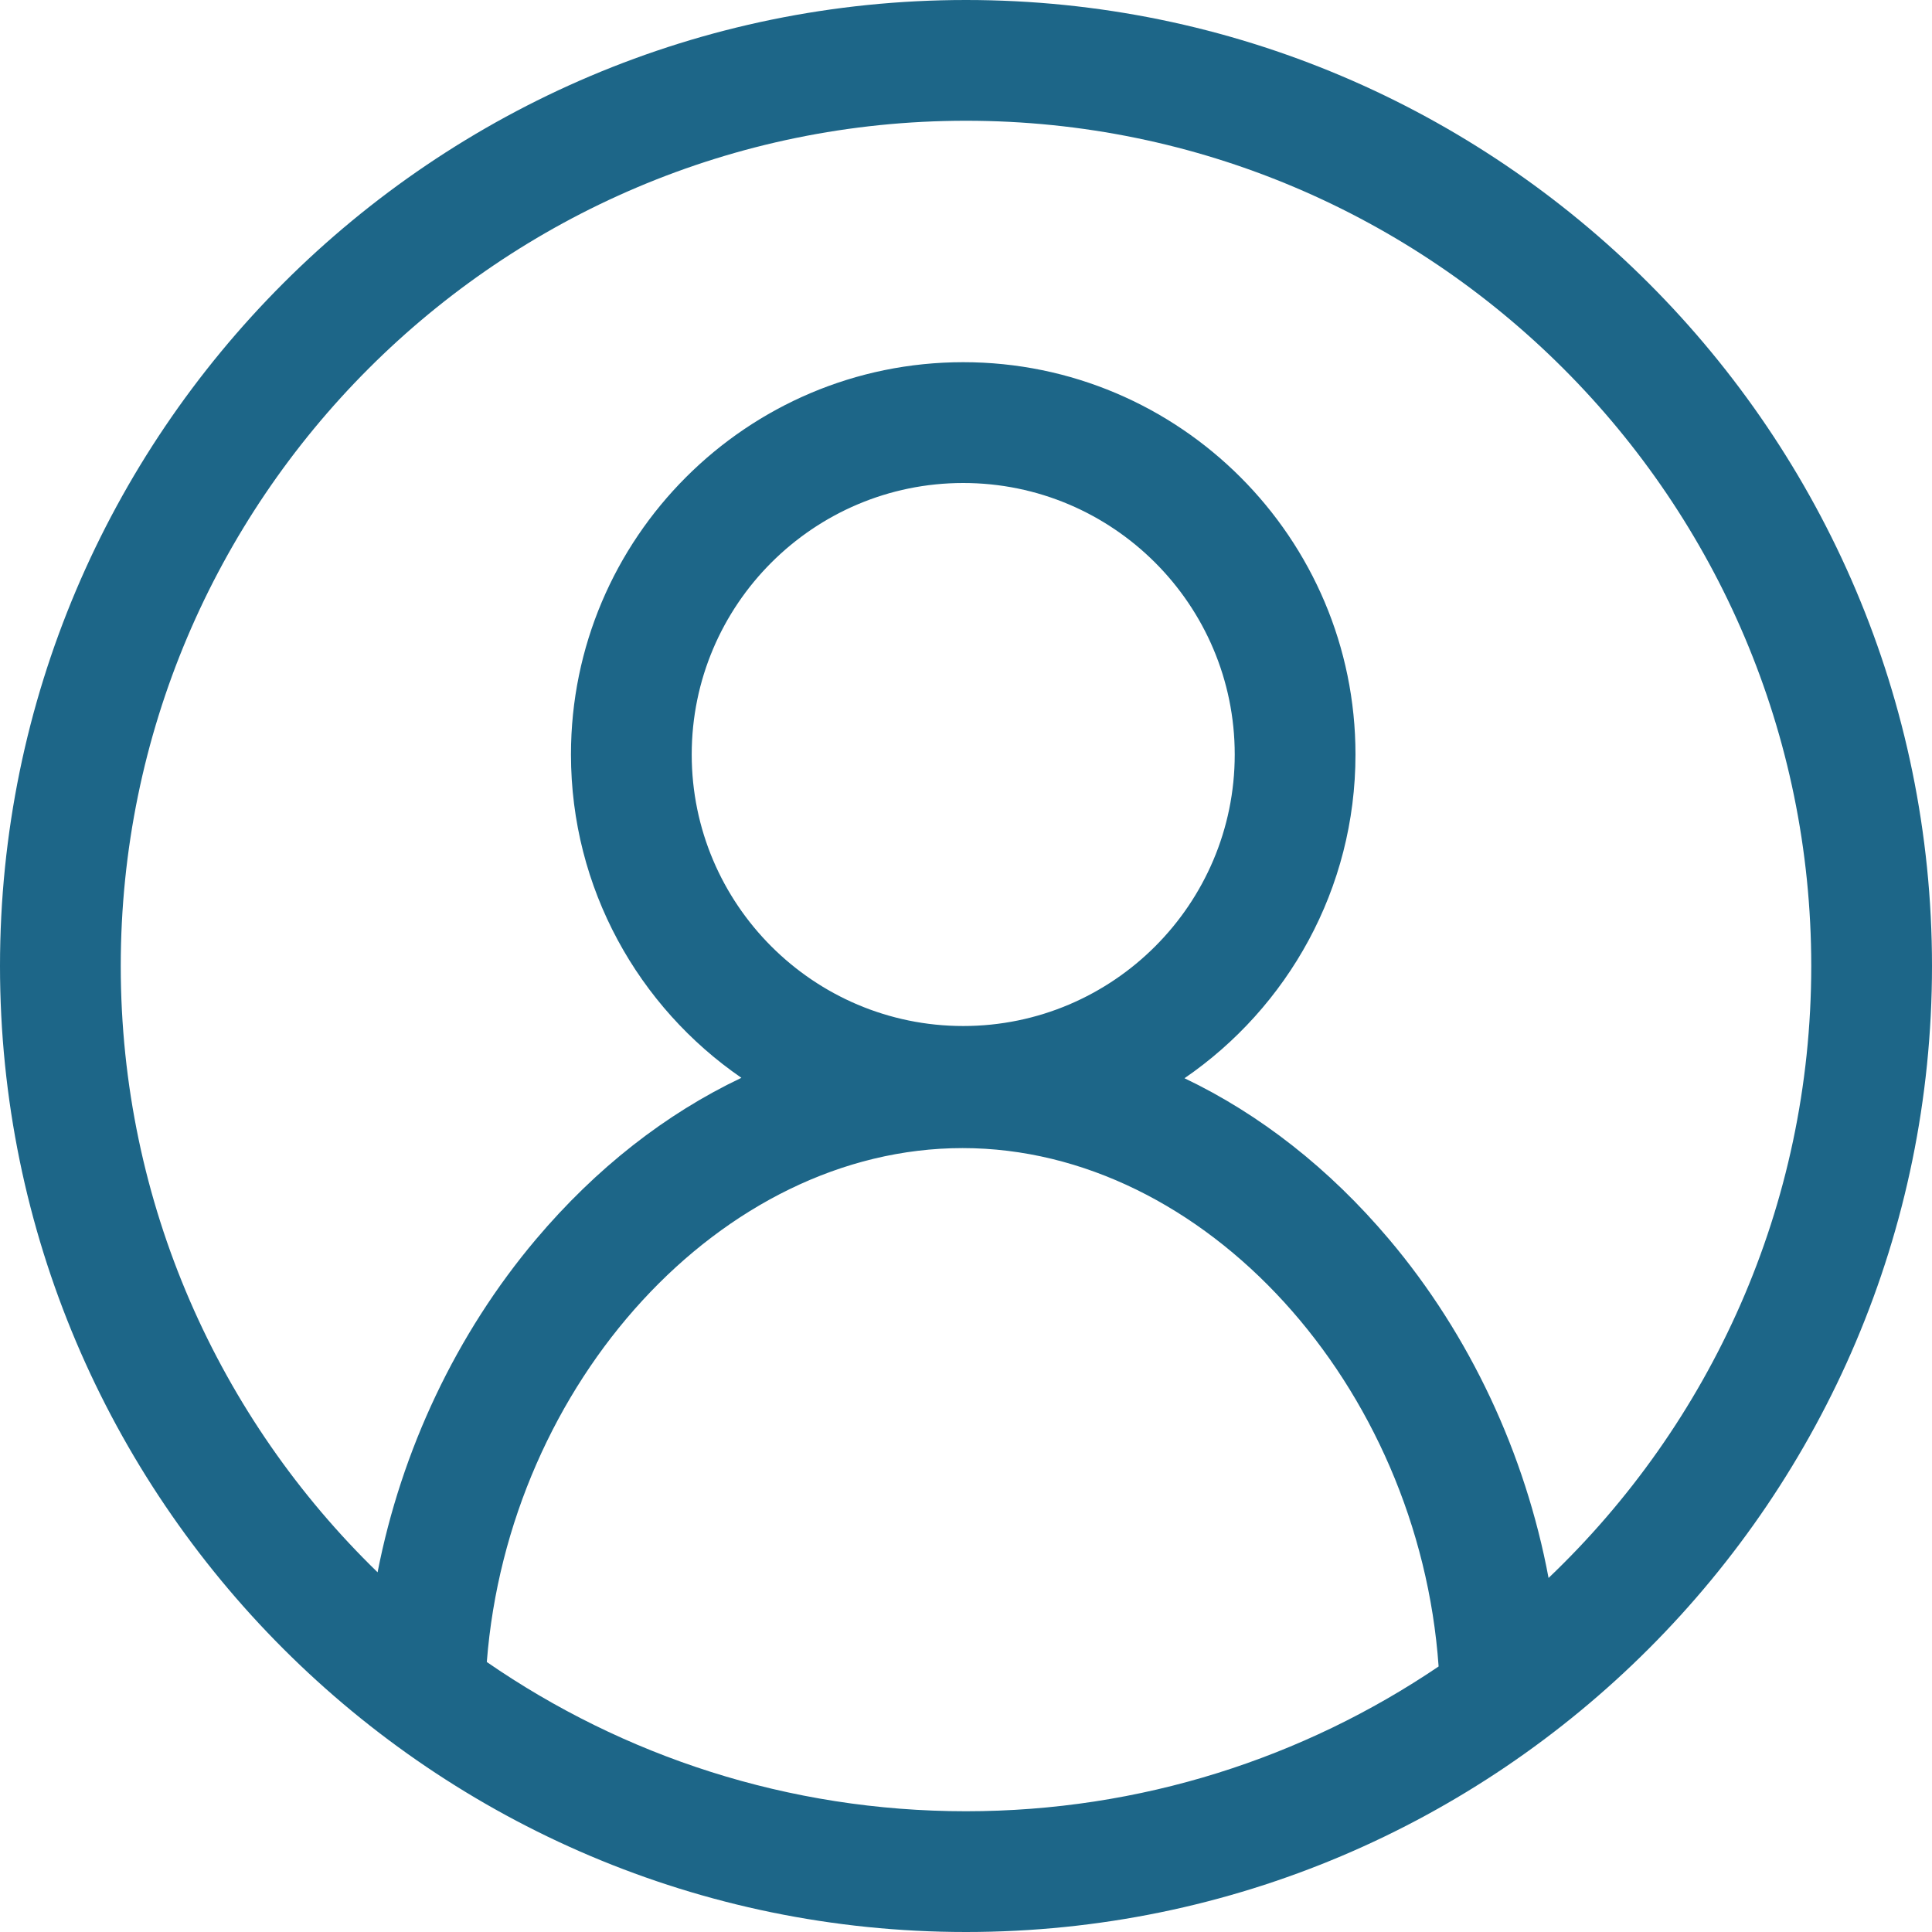 <?xml version="1.0" encoding="UTF-8"?>
<!DOCTYPE svg PUBLIC "-//W3C//DTD SVG 1.1//EN" "http://www.w3.org/Graphics/SVG/1.1/DTD/svg11.dtd">
<svg version="1.1" id="Layer_1" xmlns="http://www.w3.org/2000/svg" xmlns:xlink="http://www.w3.org/1999/xlink" x="0px" y="0px" width="32px" height="32px" viewBox="0 0 32 32" enable-background="new 0 0 32 32" xml:space="preserve">
  <g id="icon">
    <path d="M16,32C7.178,32,0,24.822,0,16C0,7.178,7.178,0,16,0c8.822,0,16,7.178,16,16C32,24.822,24.822,32,16,32zM8.063,27.528C10.32,29.086,13.056,30,16,30c2.897,0,5.592,-0.885,7.828,-2.398c-0.327,-4.648,-3.871,-8.586,-7.885,-8.586C11.95,19.016,8.422,22.911,8.063,27.528zM19.619,17.859c1.247,0.595,2.397,1.494,3.388,2.667c1.341,1.587,2.258,3.556,2.642,5.61C28.328,23.583,30,19.983,30,16c0,-7.72,-6.28,-14,-14,-14S2,8.28,2,16c0,3.935,1.632,7.496,4.254,10.042c0.394,-2.02,1.304,-3.953,2.625,-5.517c0.994,-1.177,2.149,-2.078,3.401,-2.673c-1.704,-1.172,-2.823,-3.136,-2.823,-5.356c0,-3.582,2.914,-6.497,6.497,-6.497s6.497,2.914,6.497,6.497C22.451,14.721,21.328,16.687,19.619,17.859zM15.954,8c-2.479,0,-4.497,2.017,-4.497,4.497c0,2.479,2.017,4.497,4.497,4.497s4.497,-2.017,4.497,-4.497C20.451,10.017,18.434,8,15.954,8z" fill="#1d6688"/>
  </g>
</svg>
